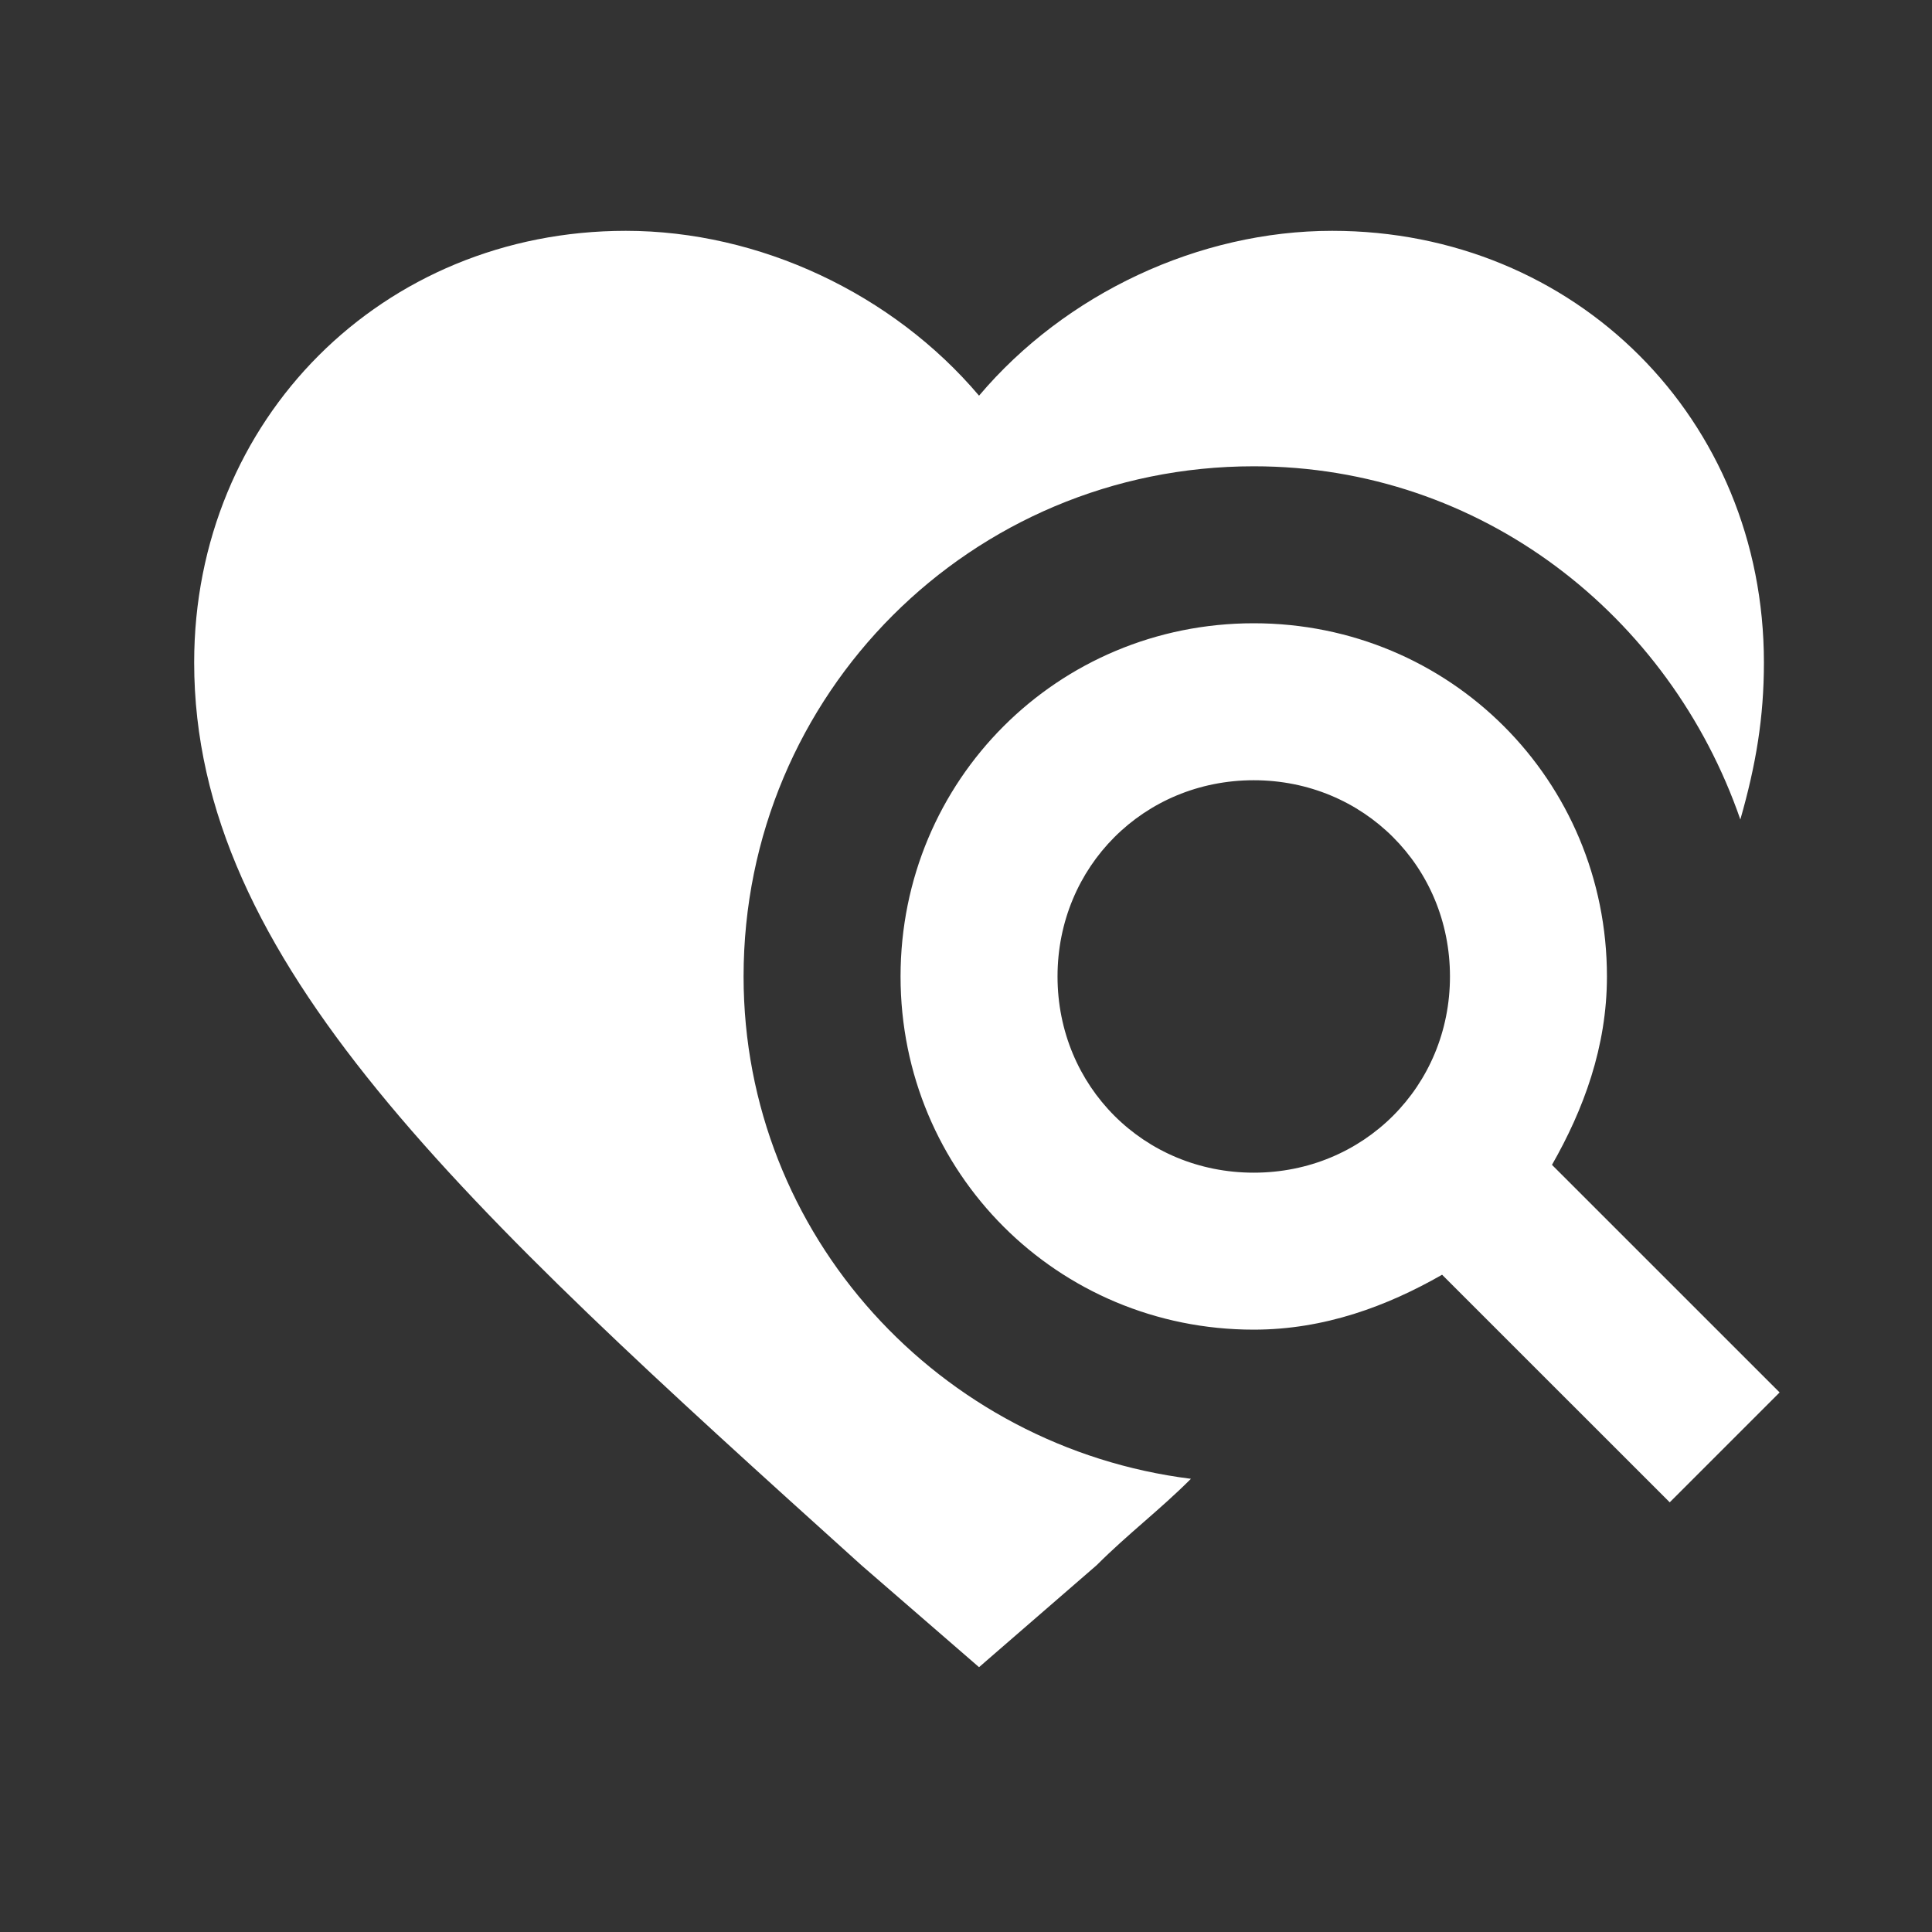 <svg width="40" height="40" viewBox="0 0 40 40" fill="none" xmlns="http://www.w3.org/2000/svg">
<rect x="0" y="0" width="40" height="40" fill="#333333" stroke="none"/>
<path d="M32.132 24.117C32.782 22.979 33.27 21.679 33.27 20.217C33.27 16.154 30.02 12.904 25.957 12.904C21.895 12.904 18.645 16.154 18.645 20.217C18.645 24.279 21.895 27.529 25.957 27.529C27.42 27.529 28.72 27.042 29.857 26.392L34.57 31.104L36.845 28.829L32.132 24.117ZM25.957 24.279C23.682 24.279 21.895 22.492 21.895 20.217C21.895 17.942 23.682 16.154 25.957 16.154C28.232 16.154 30.02 17.942 30.02 20.217C30.02 22.492 28.232 24.279 25.957 24.279ZM24.657 30.617C24.007 31.267 23.357 31.754 22.707 32.404L20.27 34.517L17.832 32.404C9.545 24.929 4.02 19.892 4.02 13.717C4.02 8.679 7.92 4.779 12.957 4.779C15.72 4.779 18.482 6.079 20.27 8.192C22.057 6.079 24.82 4.779 27.582 4.779C32.62 4.779 36.52 8.679 36.52 13.717C36.52 14.854 36.357 15.829 36.032 16.967C34.57 12.742 30.67 9.654 25.957 9.654C20.107 9.654 15.395 14.367 15.395 20.217C15.395 25.579 19.457 29.967 24.657 30.617Z" fill="white"/>
</svg>
